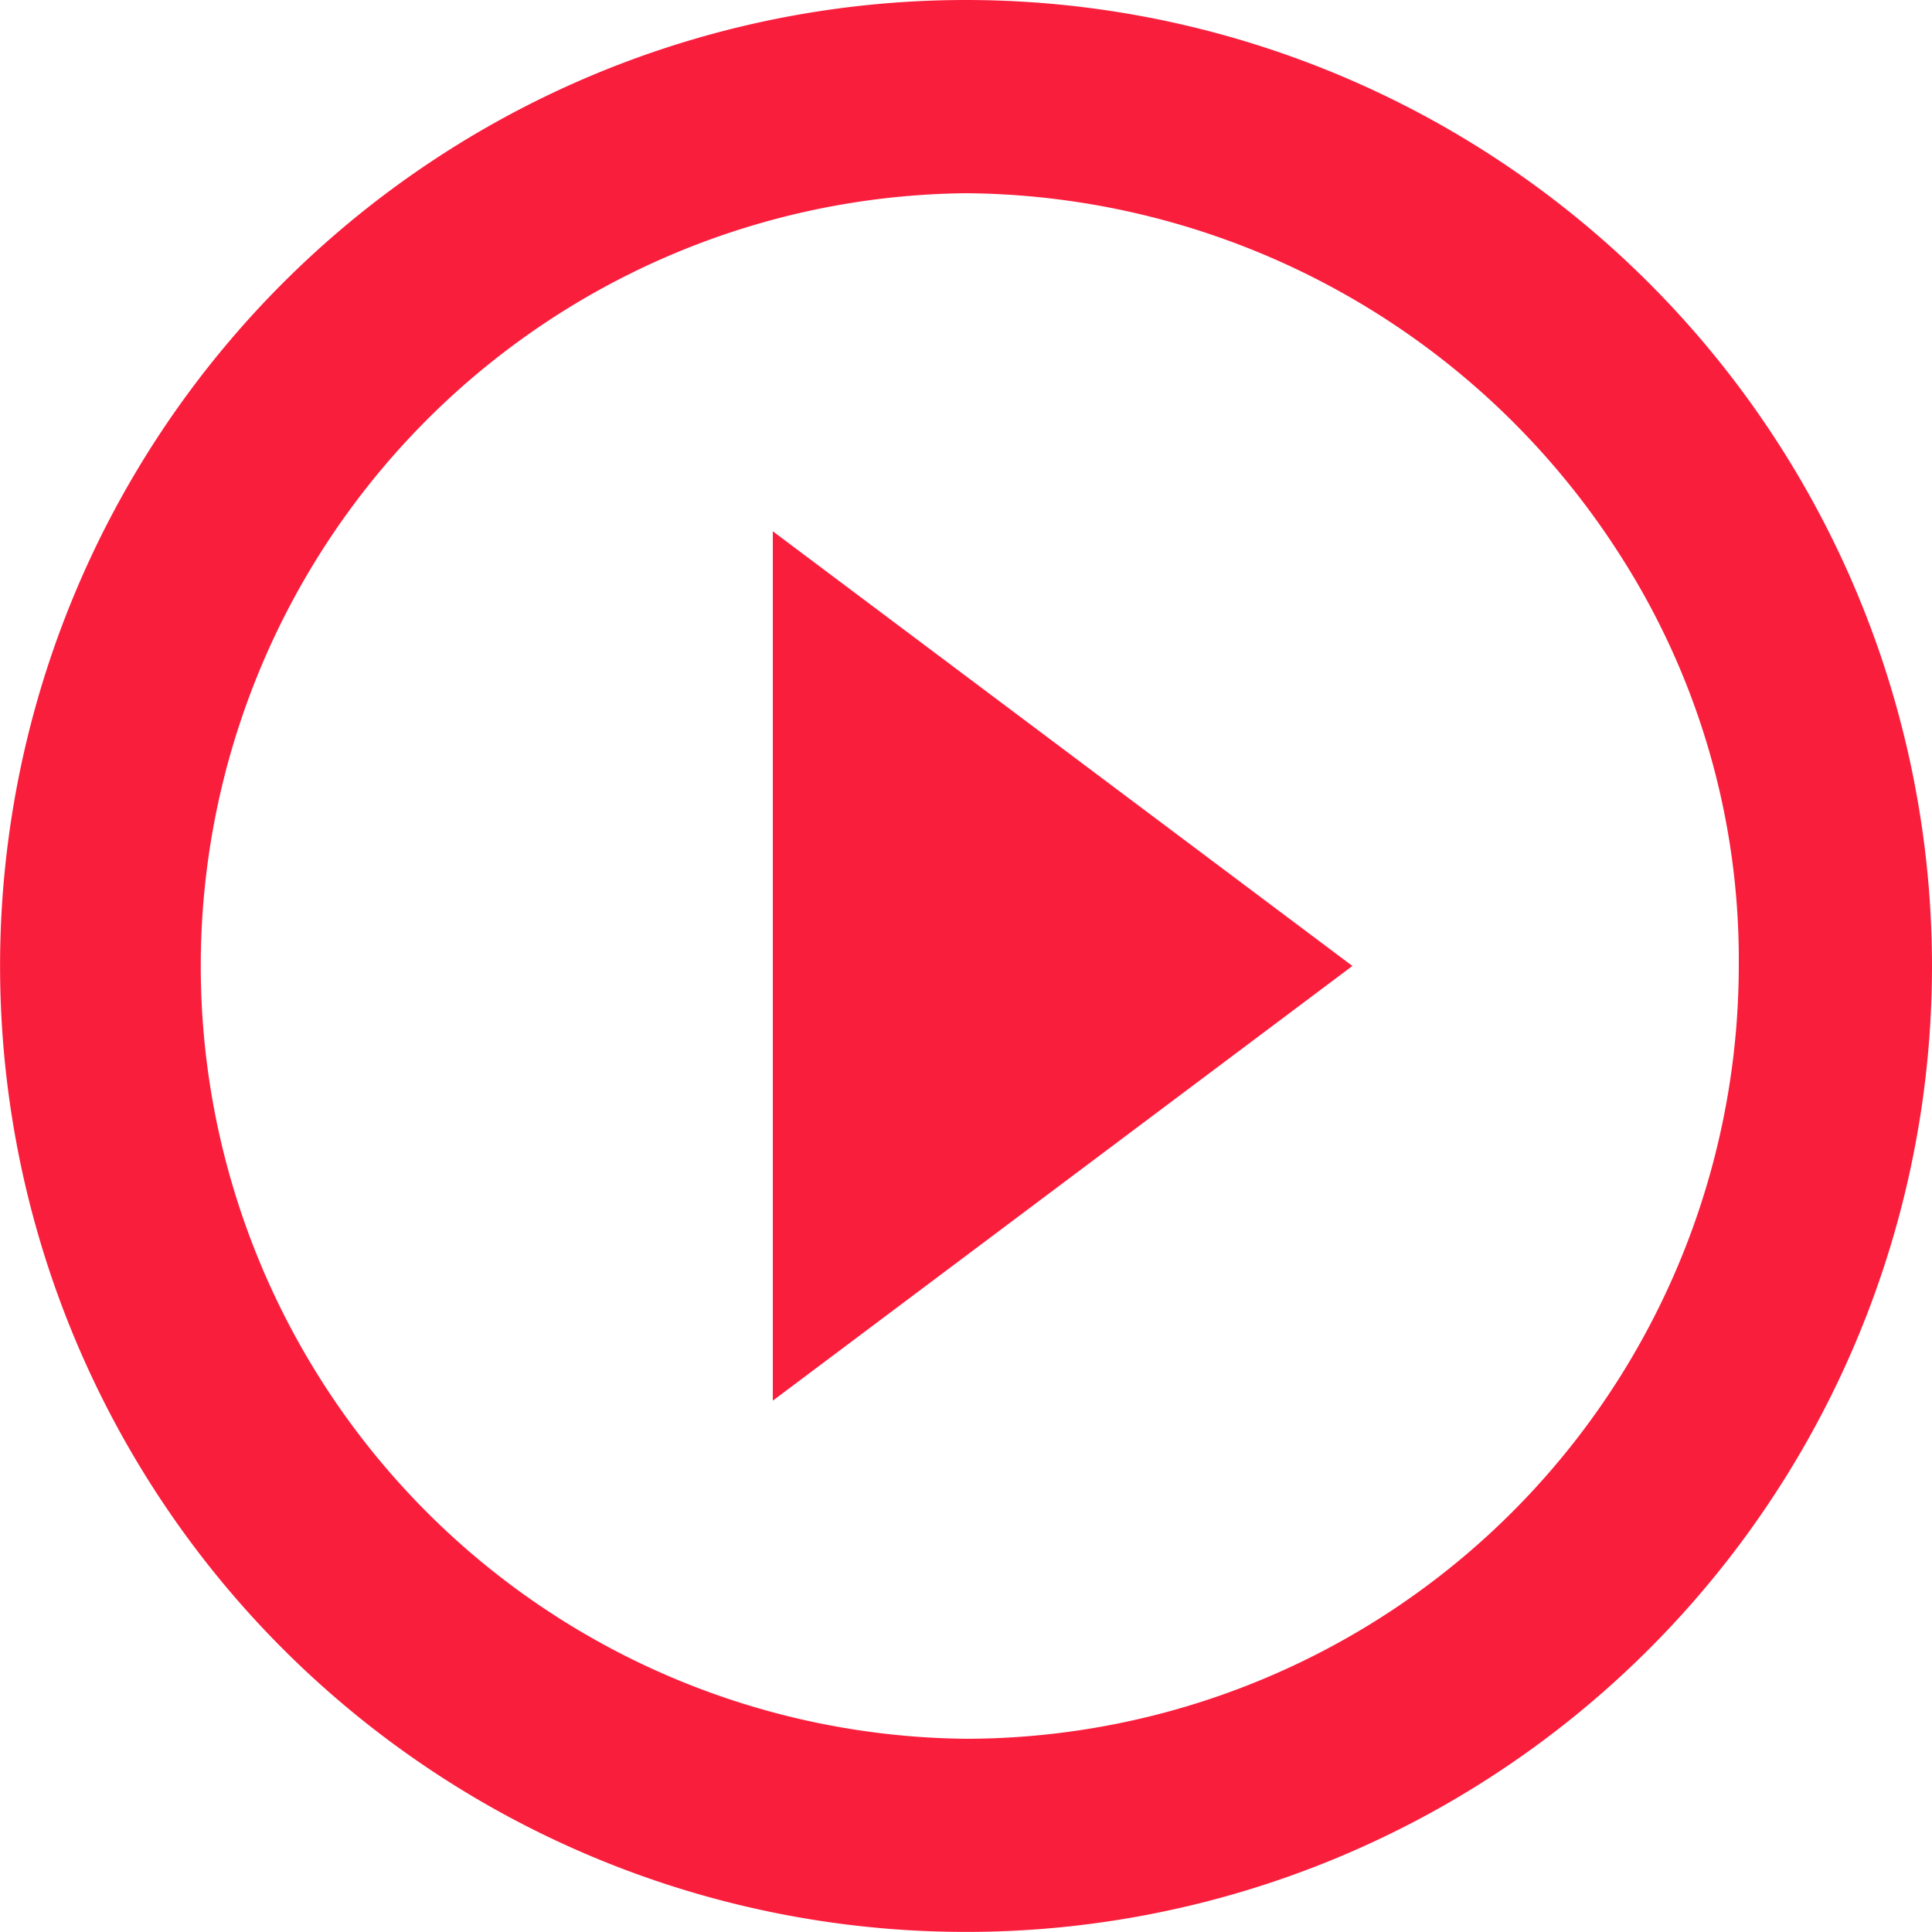 <svg xmlns="http://www.w3.org/2000/svg" width="25.667" height="25.667" viewBox="0 0 25.667 25.667"><g id="Grupo_5713" data-name="Grupo 5713" transform="translate(-917 -354.2)"><path id="Icon_material-play-circle-outline" data-name="Icon material-play-circle-outline" d="M13.267,21.608l7.7-5.775-7.7-5.775ZM15.833,3A12.833,12.833,0,1,0,28.667,15.833,12.838,12.838,0,0,0,15.833,3Zm0,23.1a10.267,10.267,0,0,1,0-20.533,10.4,10.4,0,0,1,8.722,4.858A9.947,9.947,0,0,1,26.1,15.833,10.28,10.28,0,0,1,15.833,26.1Z" transform="translate(914 351.2)" fill="#fa1e3d"></path></g></svg>